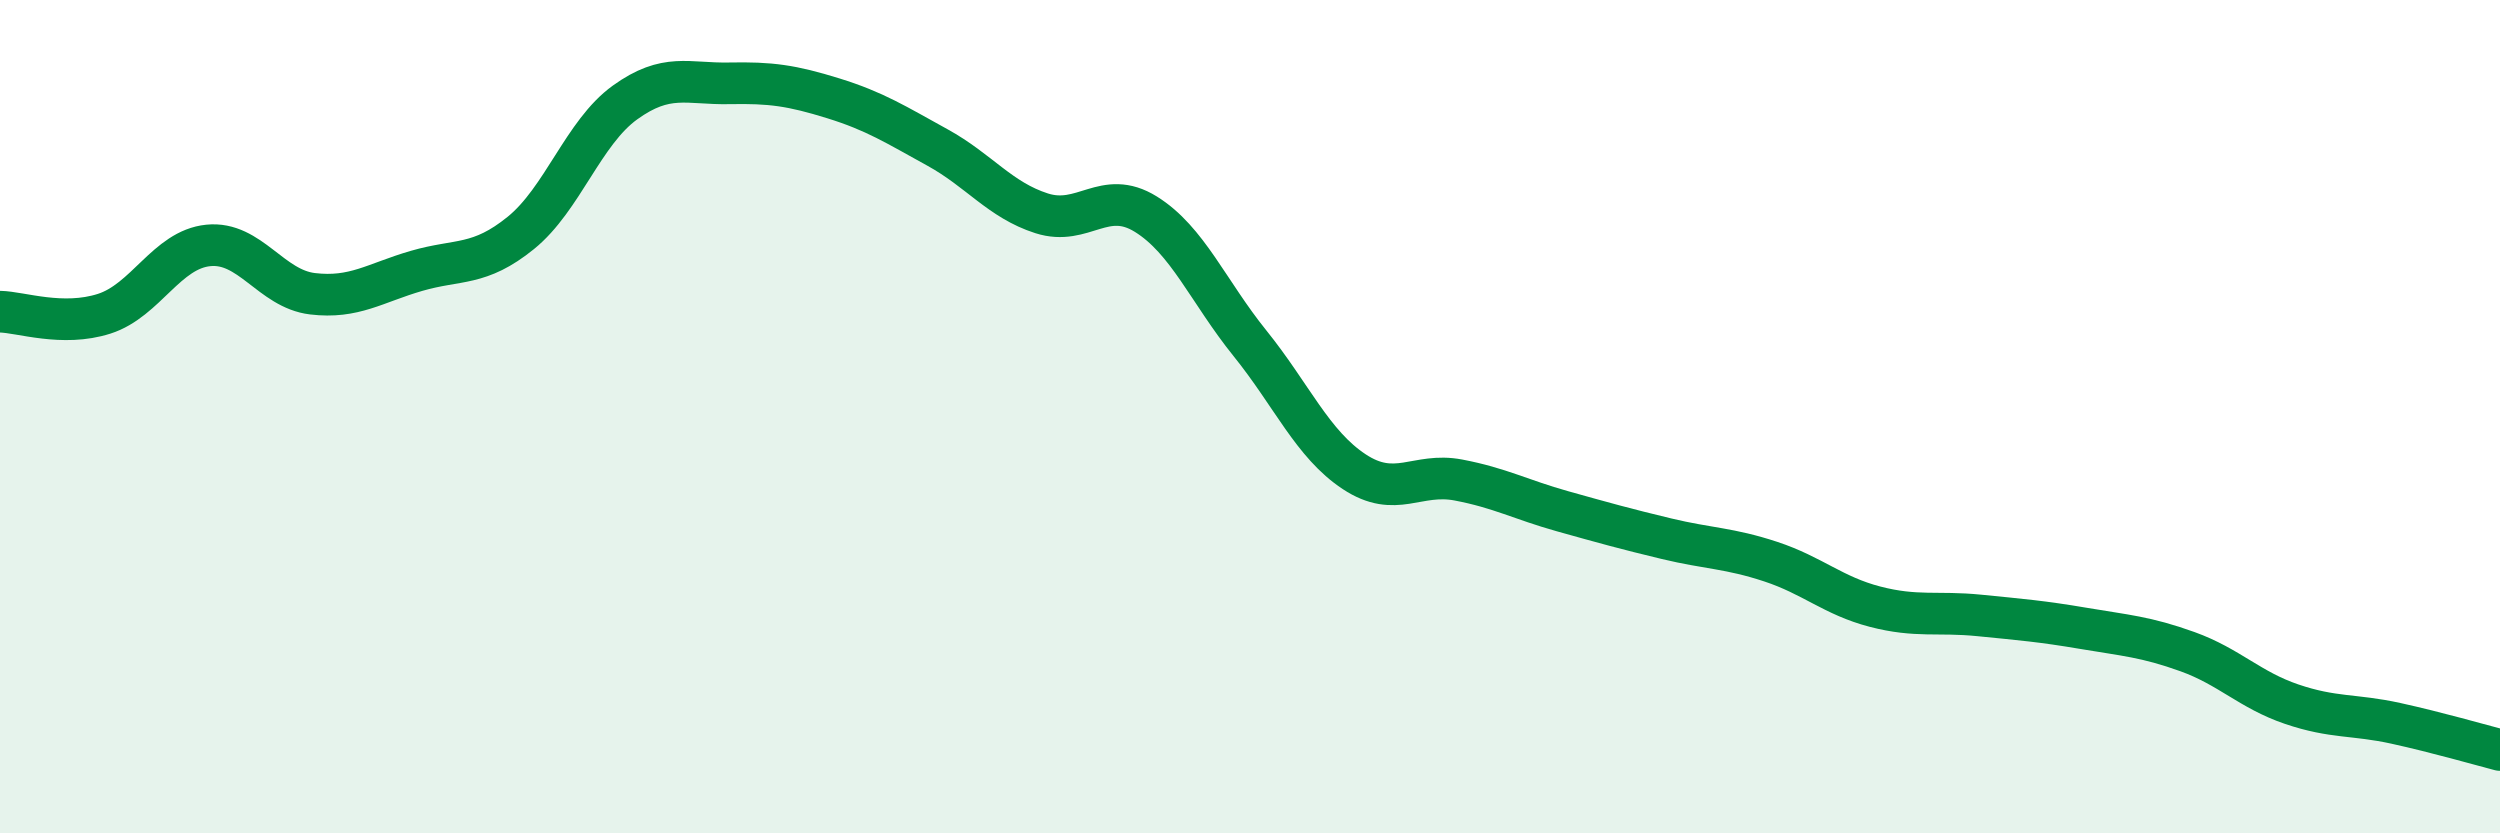 
    <svg width="60" height="20" viewBox="0 0 60 20" xmlns="http://www.w3.org/2000/svg">
      <path
        d="M 0,7.48 C 0.5,7.49 1.5,7.85 2.5,7.53 C 3.5,7.21 4,5.99 5,5.89 C 6,5.79 6.5,6.93 7.5,7.05 C 8.5,7.17 9,6.79 10,6.5 C 11,6.21 11.5,6.4 12.5,5.59 C 13.5,4.78 14,3.18 15,2.46 C 16,1.74 16.5,2.02 17.5,2 C 18.5,1.98 19,2.05 20,2.36 C 21,2.67 21.5,2.99 22.5,3.54 C 23.5,4.09 24,4.8 25,5.12 C 26,5.44 26.5,4.52 27.5,5.14 C 28.5,5.76 29,7 30,8.24 C 31,9.48 31.5,10.66 32.5,11.32 C 33.5,11.98 34,11.33 35,11.52 C 36,11.71 36.5,11.99 37.5,12.27 C 38.5,12.55 39,12.69 40,12.93 C 41,13.17 41.5,13.15 42.5,13.48 C 43.5,13.81 44,14.3 45,14.56 C 46,14.82 46.5,14.67 47.5,14.77 C 48.5,14.87 49,14.91 50,15.08 C 51,15.25 51.5,15.28 52.5,15.64 C 53.5,16 54,16.56 55,16.9 C 56,17.24 56.5,17.14 57.5,17.36 C 58.5,17.58 59.5,17.87 60,18L60 20L0 20Z"
        fill="#008740"
        opacity="0.1"
        stroke-linecap="round"
        stroke-linejoin="round"
      />
      <path
        d="M 0,7.48 C 0.5,7.49 1.5,7.85 2.5,7.53 C 3.5,7.21 4,5.99 5,5.89 C 6,5.79 6.5,6.93 7.5,7.05 C 8.5,7.17 9,6.79 10,6.5 C 11,6.21 11.5,6.4 12.5,5.59 C 13.5,4.78 14,3.18 15,2.46 C 16,1.74 16.5,2.02 17.5,2 C 18.5,1.98 19,2.05 20,2.36 C 21,2.67 21.5,2.99 22.5,3.54 C 23.5,4.09 24,4.8 25,5.12 C 26,5.44 26.5,4.52 27.5,5.14 C 28.5,5.76 29,7 30,8.24 C 31,9.48 31.5,10.66 32.5,11.32 C 33.5,11.98 34,11.33 35,11.52 C 36,11.71 36.5,11.99 37.5,12.27 C 38.5,12.55 39,12.69 40,12.93 C 41,13.17 41.5,13.15 42.5,13.48 C 43.5,13.81 44,14.3 45,14.56 C 46,14.82 46.5,14.67 47.5,14.77 C 48.5,14.87 49,14.91 50,15.08 C 51,15.25 51.5,15.28 52.5,15.64 C 53.5,16 54,16.56 55,16.9 C 56,17.24 56.5,17.14 57.5,17.36 C 58.5,17.58 59.5,17.87 60,18"
        stroke="#008740"
        stroke-width="1"
        fill="none"
        stroke-linecap="round"
        stroke-linejoin="round"
      />
    </svg>
  